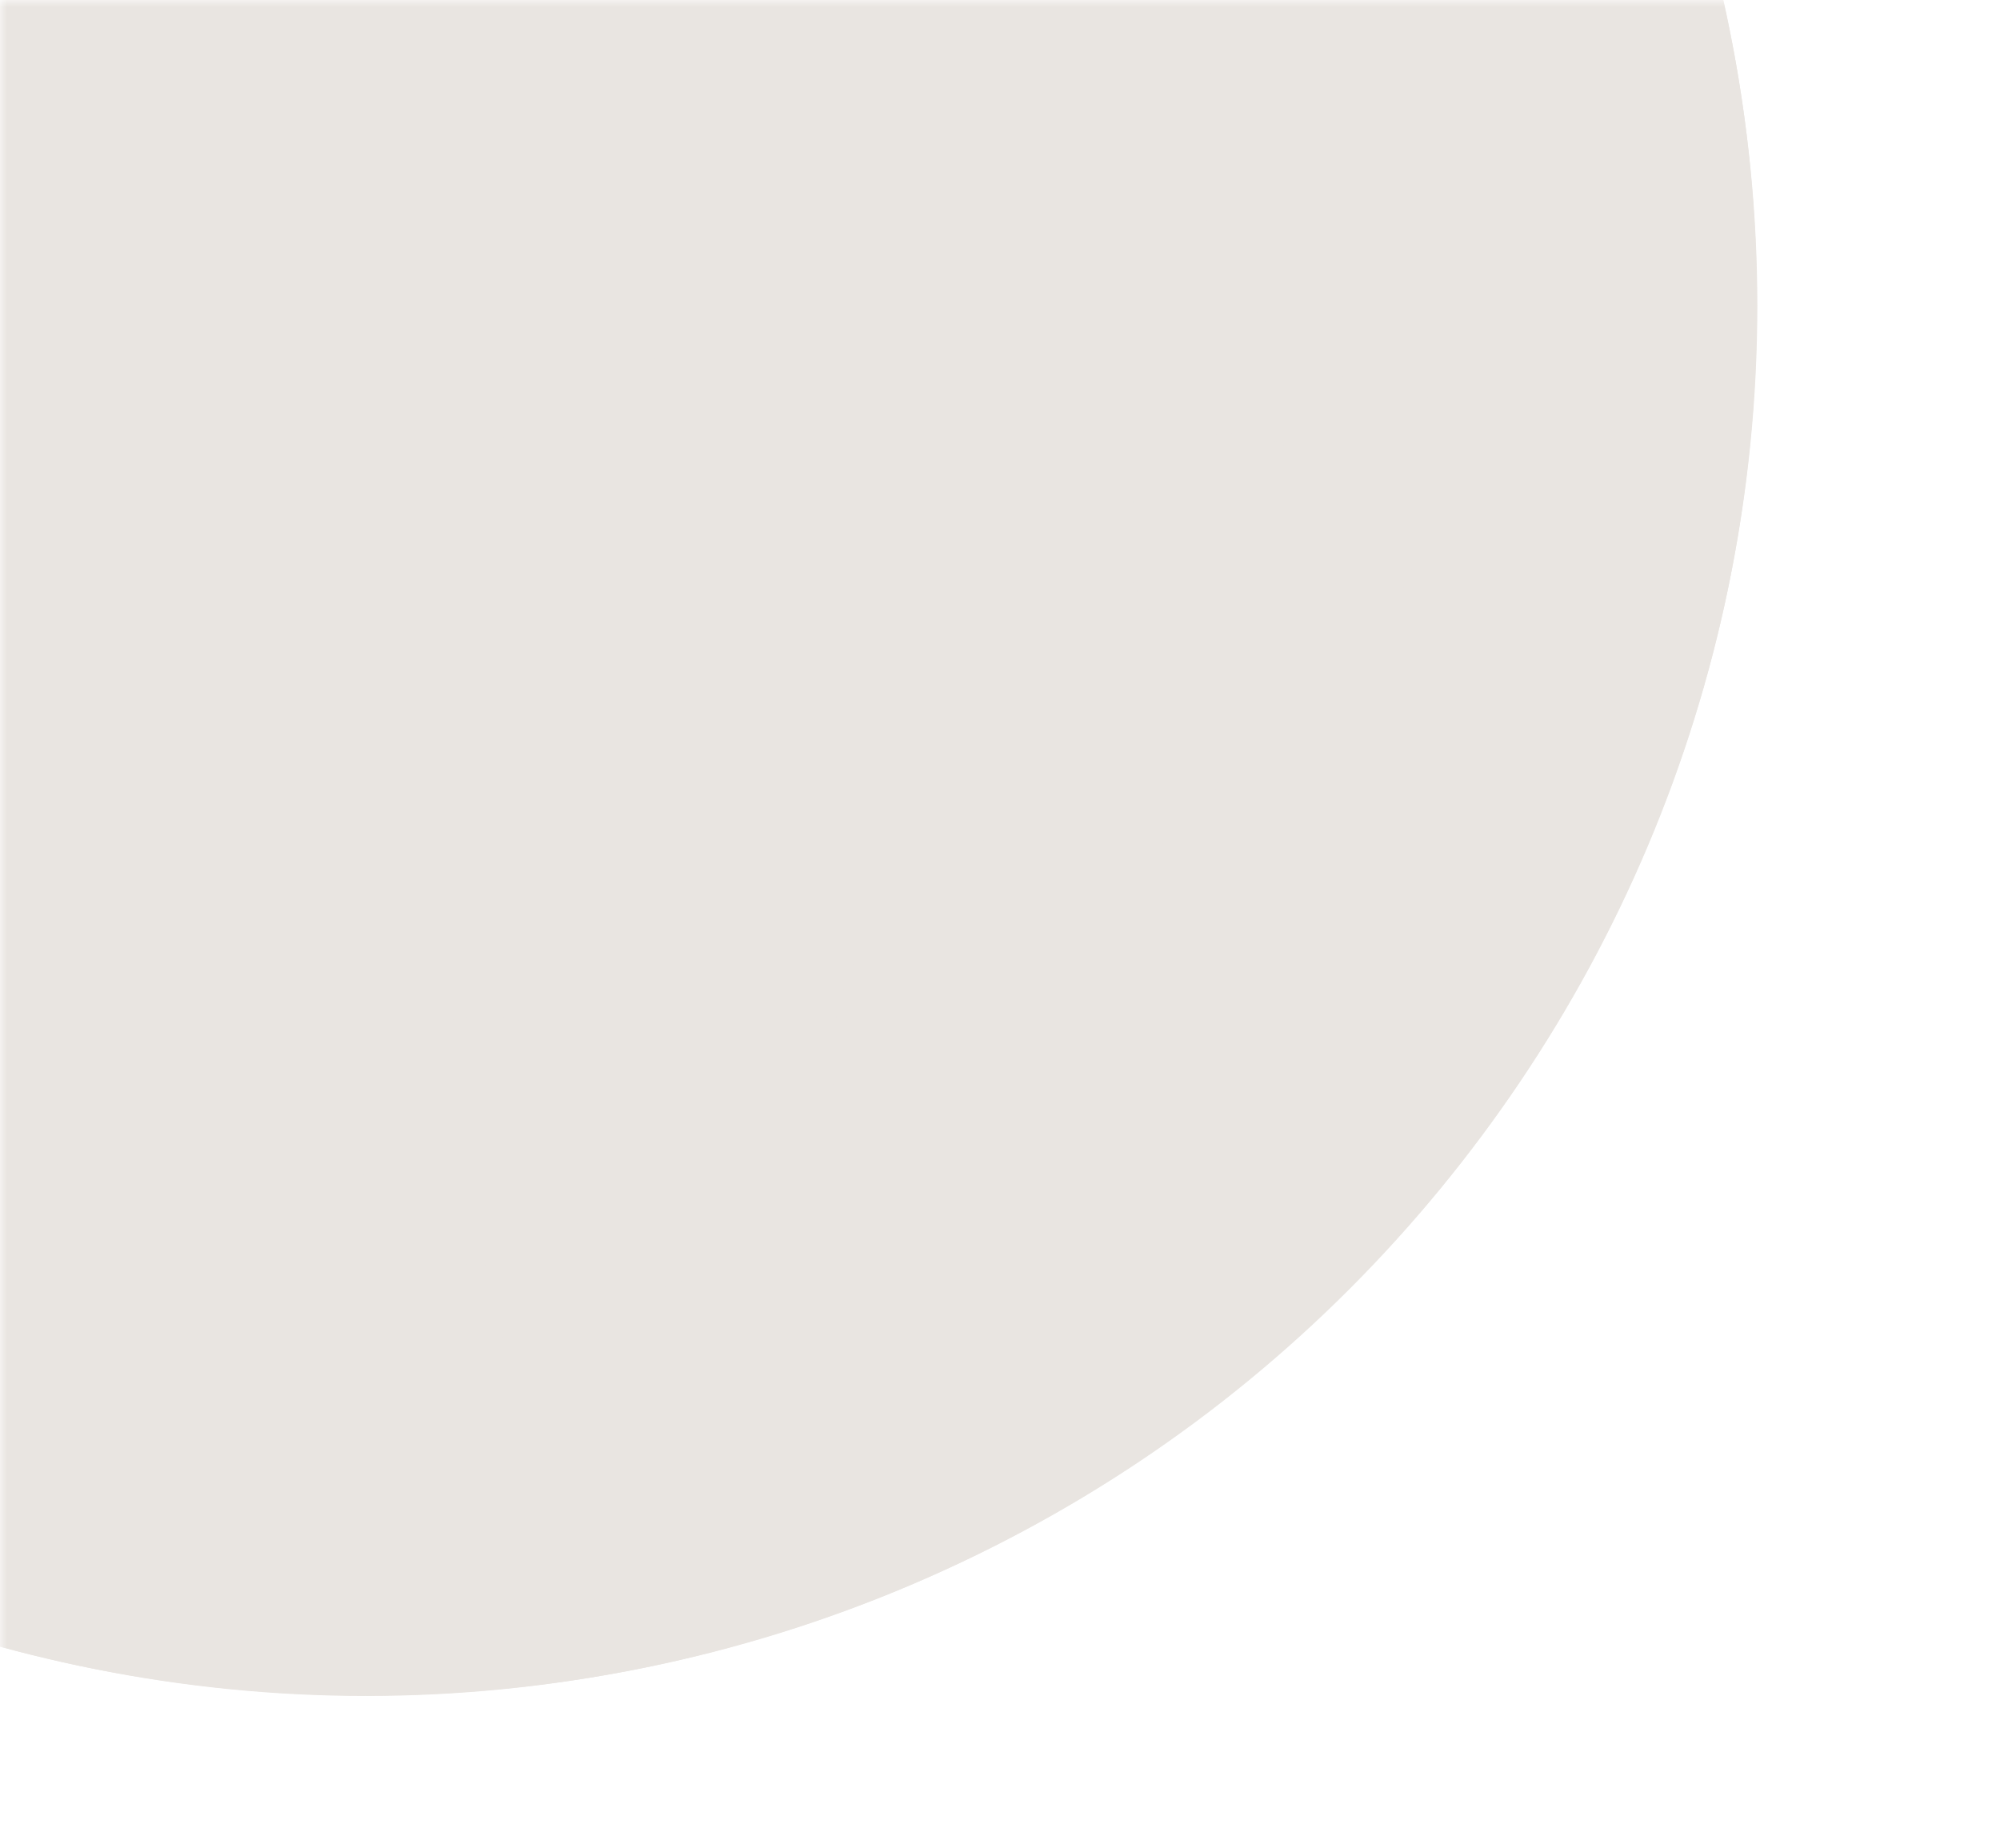 <svg width="145" height="134" viewBox="0 0 145 134" fill="none" xmlns="http://www.w3.org/2000/svg">
<mask id="mask0_77_801" style="mask-type:alpha" maskUnits="userSpaceOnUse" x="0" y="0" width="145" height="134">
<rect width="144.331" height="133.482" transform="matrix(-1 0 0 1 144.331 0)" fill="#D9D9D9"/>
</mask>
<g mask="url(#mask0_77_801)">
<path fill-rule="evenodd" clip-rule="evenodd" d="M-2.123 -74.504C-55.49 -58.651 -85.903 -2.527 -70.035 50.84C-54.182 104.207 1.942 134.621 55.309 118.752C108.661 102.899 139.058 46.776 123.206 -6.592C107.353 -59.959 51.229 -90.357 -2.123 -74.504Z" fill="#E9E5E1"/>
<g style="mix-blend-mode:multiply">
<path fill-rule="evenodd" clip-rule="evenodd" d="M35.08 91.734C30.097 91.734 26.032 87.669 26.032 82.686C26.032 77.703 30.097 73.638 35.08 73.638C40.063 73.638 44.128 77.703 44.128 82.686C44.128 87.669 40.063 91.734 35.08 91.734Z" fill="#E9E5E1"/>
</g>
<g style="mix-blend-mode:multiply">
<path fill-rule="evenodd" clip-rule="evenodd" d="M89.506 47.227C85.146 47.227 81.595 43.677 81.595 39.316C81.595 34.956 85.146 31.406 89.506 31.406C93.867 31.406 97.417 34.956 97.417 39.316C97.417 43.677 93.867 47.227 89.506 47.227Z" fill="#E9E5E1"/>
</g>
<g style="mix-blend-mode:multiply">
<path fill-rule="evenodd" clip-rule="evenodd" d="M-3.929 97.901C-3.898 89.476 2.969 82.608 11.41 82.608C19.85 82.608 26.749 89.491 26.749 97.947C26.749 98.228 26.718 98.492 26.702 98.757C39.814 97.028 52.101 92.653 62.986 86.174C61.304 83.511 60.323 80.366 60.323 77.002C60.323 67.518 68.063 59.779 77.546 59.779C81.798 59.779 85.691 61.336 88.712 63.906C96.981 53.69 103.179 41.73 106.698 28.665C105.982 28.758 105.266 28.805 104.518 28.805C94.77 28.805 86.812 20.847 86.812 11.099C86.812 1.35 94.77 -6.607 104.518 -6.607C106.262 -6.607 107.929 -6.358 109.533 -5.875C109.377 -7.51 109.174 -9.13 108.925 -10.734C108.302 -10.469 107.633 -10.329 106.916 -10.329C104.051 -10.329 101.715 -12.665 101.715 -15.53C101.715 -18.396 104.035 -20.7 106.87 -20.716C103.179 -34.809 96.374 -47.625 87.233 -58.402C111.619 -39.995 127.379 -10.781 127.379 22.124C127.379 77.796 82.249 122.926 26.577 122.926C-19.876 122.926 -58.994 91.5 -70.674 48.738C-57.234 73.934 -32.879 92.419 -3.929 97.916V97.901Z" fill="#E9E5E1"/>
</g>
<g style="mix-blend-mode:multiply">
<path fill-rule="evenodd" clip-rule="evenodd" d="M85.052 59.514C83.293 59.514 81.844 58.066 81.844 56.306C81.844 54.546 83.293 53.098 85.052 53.098C86.812 53.098 88.26 54.531 88.26 56.306C88.26 58.081 86.812 59.514 85.052 59.514Z" fill="#E9E5E1"/>
</g>
<g style="mix-blend-mode:multiply">
<path fill-rule="evenodd" clip-rule="evenodd" d="M38.475 31.873C33.071 31.873 28.664 27.466 28.664 22.062C28.664 16.658 33.071 12.251 38.475 12.251C43.878 12.251 48.285 16.658 48.285 22.062C48.285 27.466 43.878 31.873 38.475 31.873Z" fill="#E9E5E1"/>
</g>
</g>
</svg>
